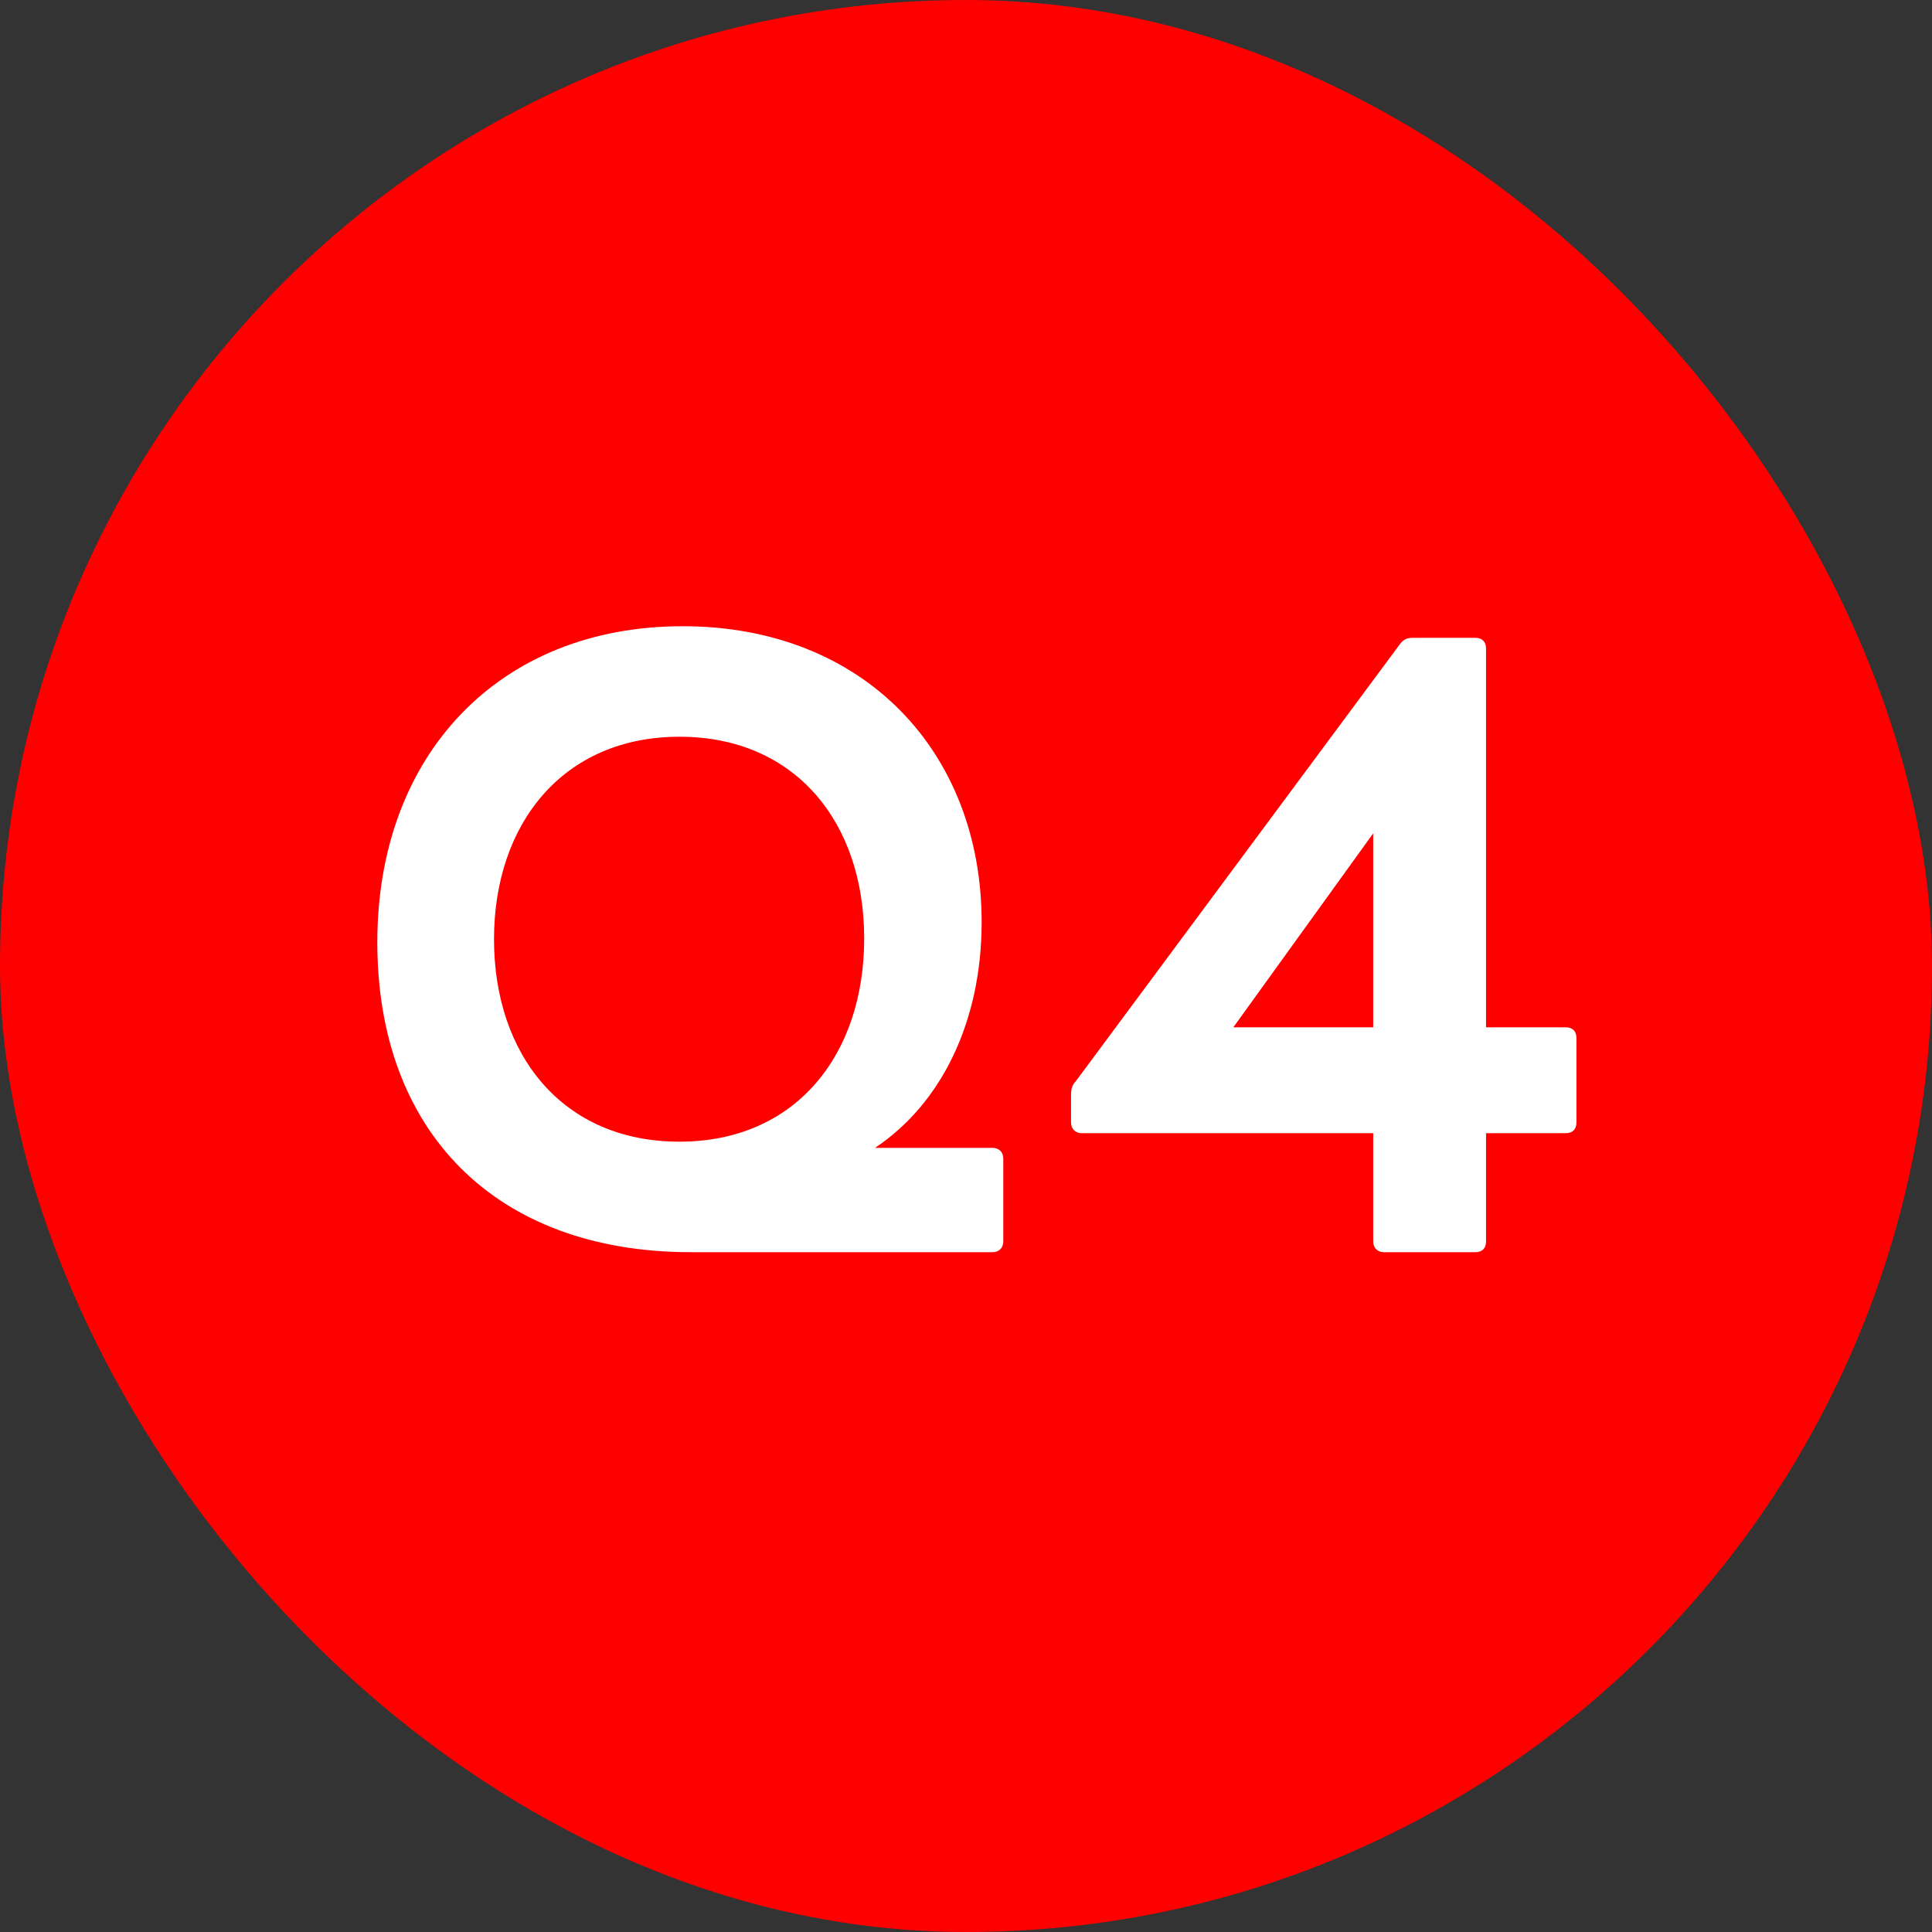 <svg width="60" height="60" viewBox="0 0 60 60" fill="none" xmlns="http://www.w3.org/2000/svg">
<rect x="0" y="0" width="60" height="60" fill="#333333" stroke="none"/>
<rect width="60" height="60" rx="30" fill="#FE0000"/>
<path d="M21.462 38.888C15.366 38.888 11.718 35.12 11.718 29.264C11.718 23.432 15.51 19.448 21.198 19.448C26.838 19.448 30.486 23.36 30.486 28.64C30.486 31.688 29.262 34.256 27.174 35.648H30.822C31.014 35.648 31.158 35.768 31.158 35.984V38.552C31.158 38.768 31.014 38.888 30.822 38.888H21.462ZM15.342 29.168C15.342 32.768 17.478 35.456 21.102 35.456C24.702 35.456 26.838 32.768 26.838 29.144C26.838 25.544 24.702 22.88 21.102 22.88C17.478 22.88 15.342 25.592 15.342 29.168ZM42.982 38.888C42.79 38.888 42.646 38.768 42.646 38.552V35.192H33.598C33.406 35.192 33.262 35.072 33.262 34.856V33.992C33.262 33.848 33.286 33.704 33.406 33.584L43.462 20.024C43.558 19.88 43.678 19.808 43.87 19.808H45.814C46.03 19.808 46.15 19.928 46.15 20.144V31.904H48.622C48.838 31.904 48.958 32.024 48.958 32.24V34.856C48.958 35.072 48.838 35.192 48.622 35.192H46.15V38.552C46.15 38.768 46.03 38.888 45.814 38.888H42.982ZM38.302 31.904H42.646V25.88L38.302 31.904Z" fill="white"/>
</svg>
